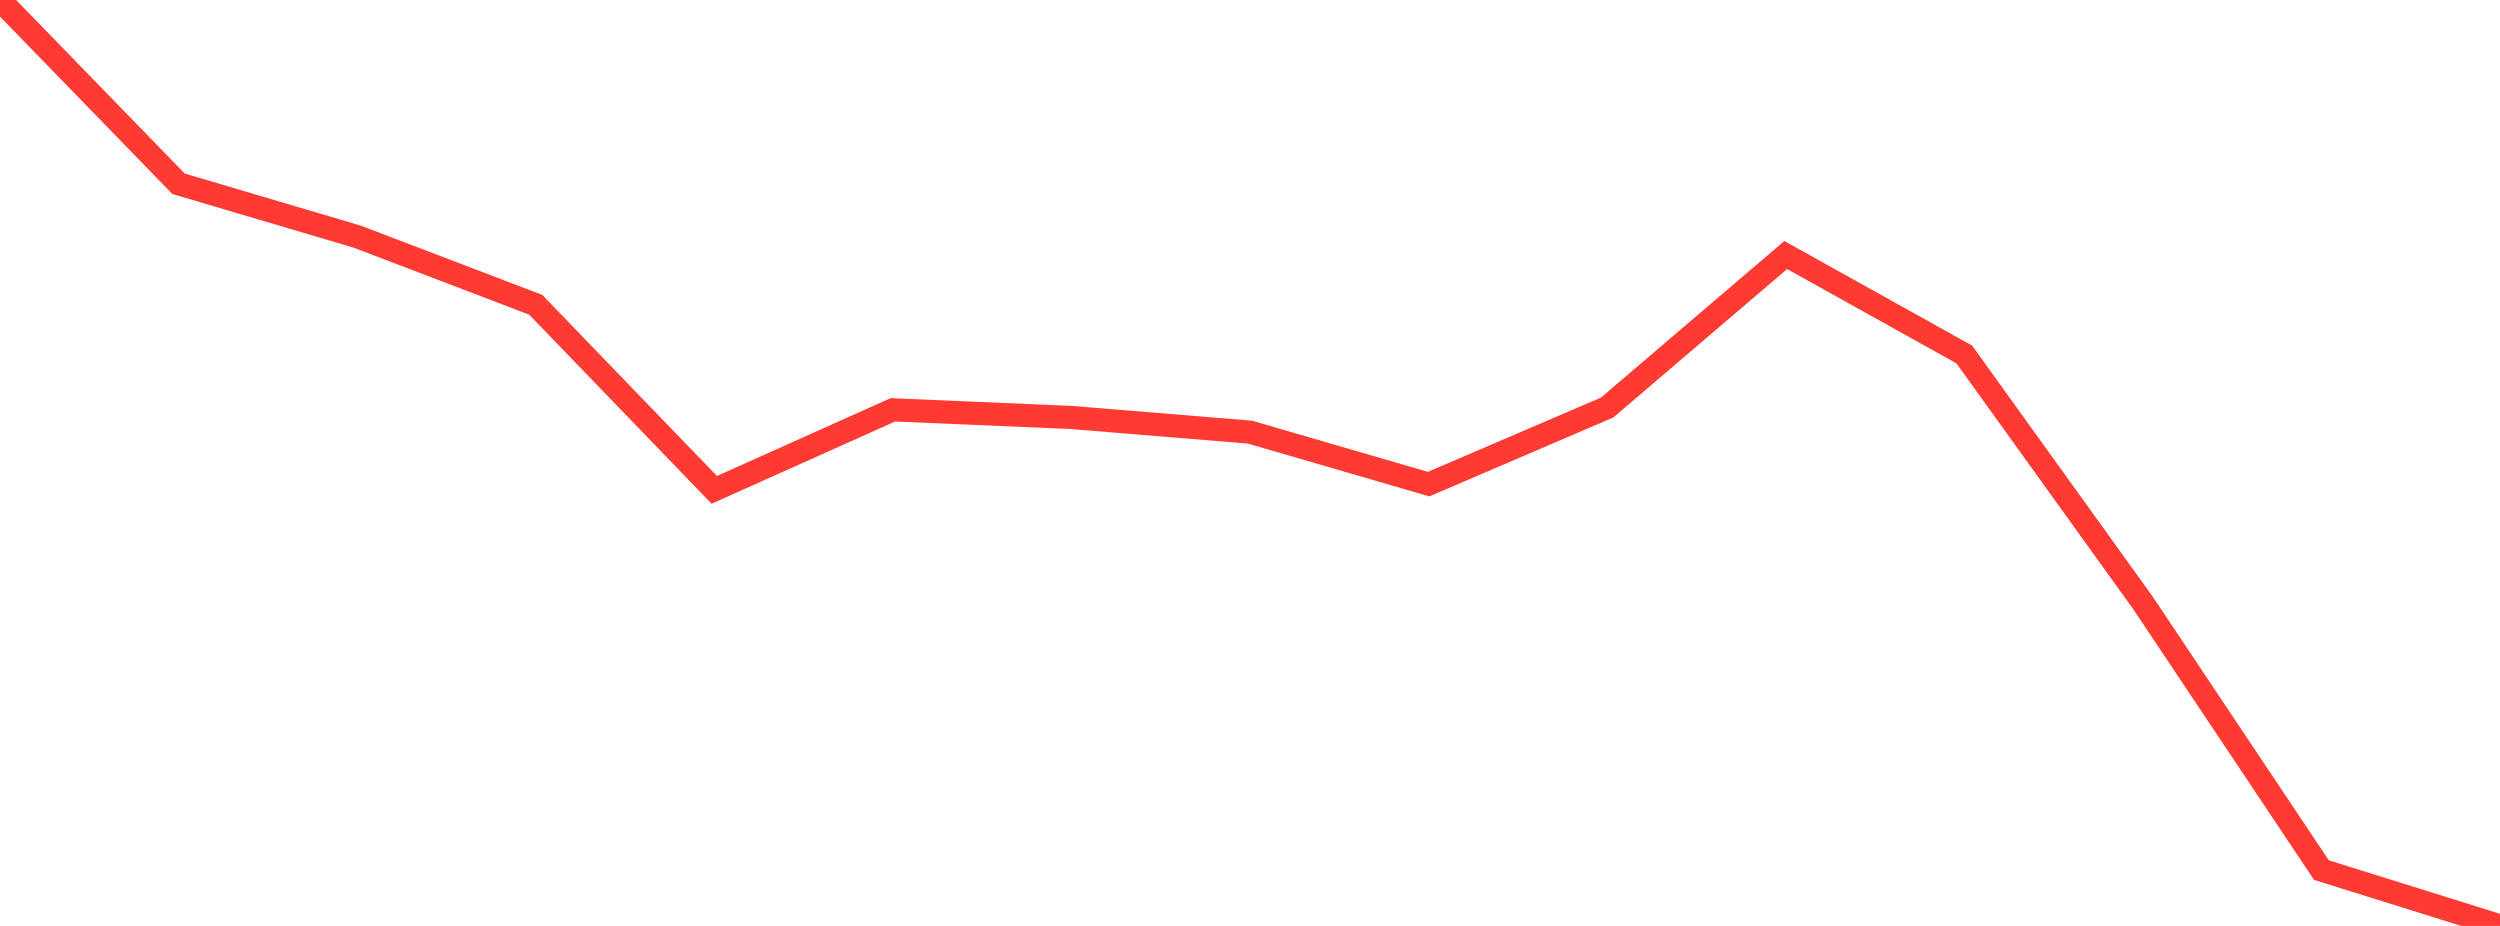 <?xml version="1.0" standalone="no"?>
<!DOCTYPE svg PUBLIC "-//W3C//DTD SVG 1.1//EN" "http://www.w3.org/Graphics/SVG/1.1/DTD/svg11.dtd">

<svg width="135" height="50" viewBox="0 0 135 50" preserveAspectRatio="none" 
  xmlns="http://www.w3.org/2000/svg"
  xmlns:xlink="http://www.w3.org/1999/xlink">


<polyline points="0.0, 0.0 9.643, 9.925 19.286, 12.778 28.929, 16.458 38.571, 26.452 48.214, 22.131 57.857, 22.544 67.5, 23.336 77.143, 26.143 86.786, 22.006 96.429, 13.772 106.071, 19.142 115.714, 32.547 125.357, 46.985 135.0, 50.0" fill="none" stroke="#ff3a33" stroke-width="1.25"/>

</svg>